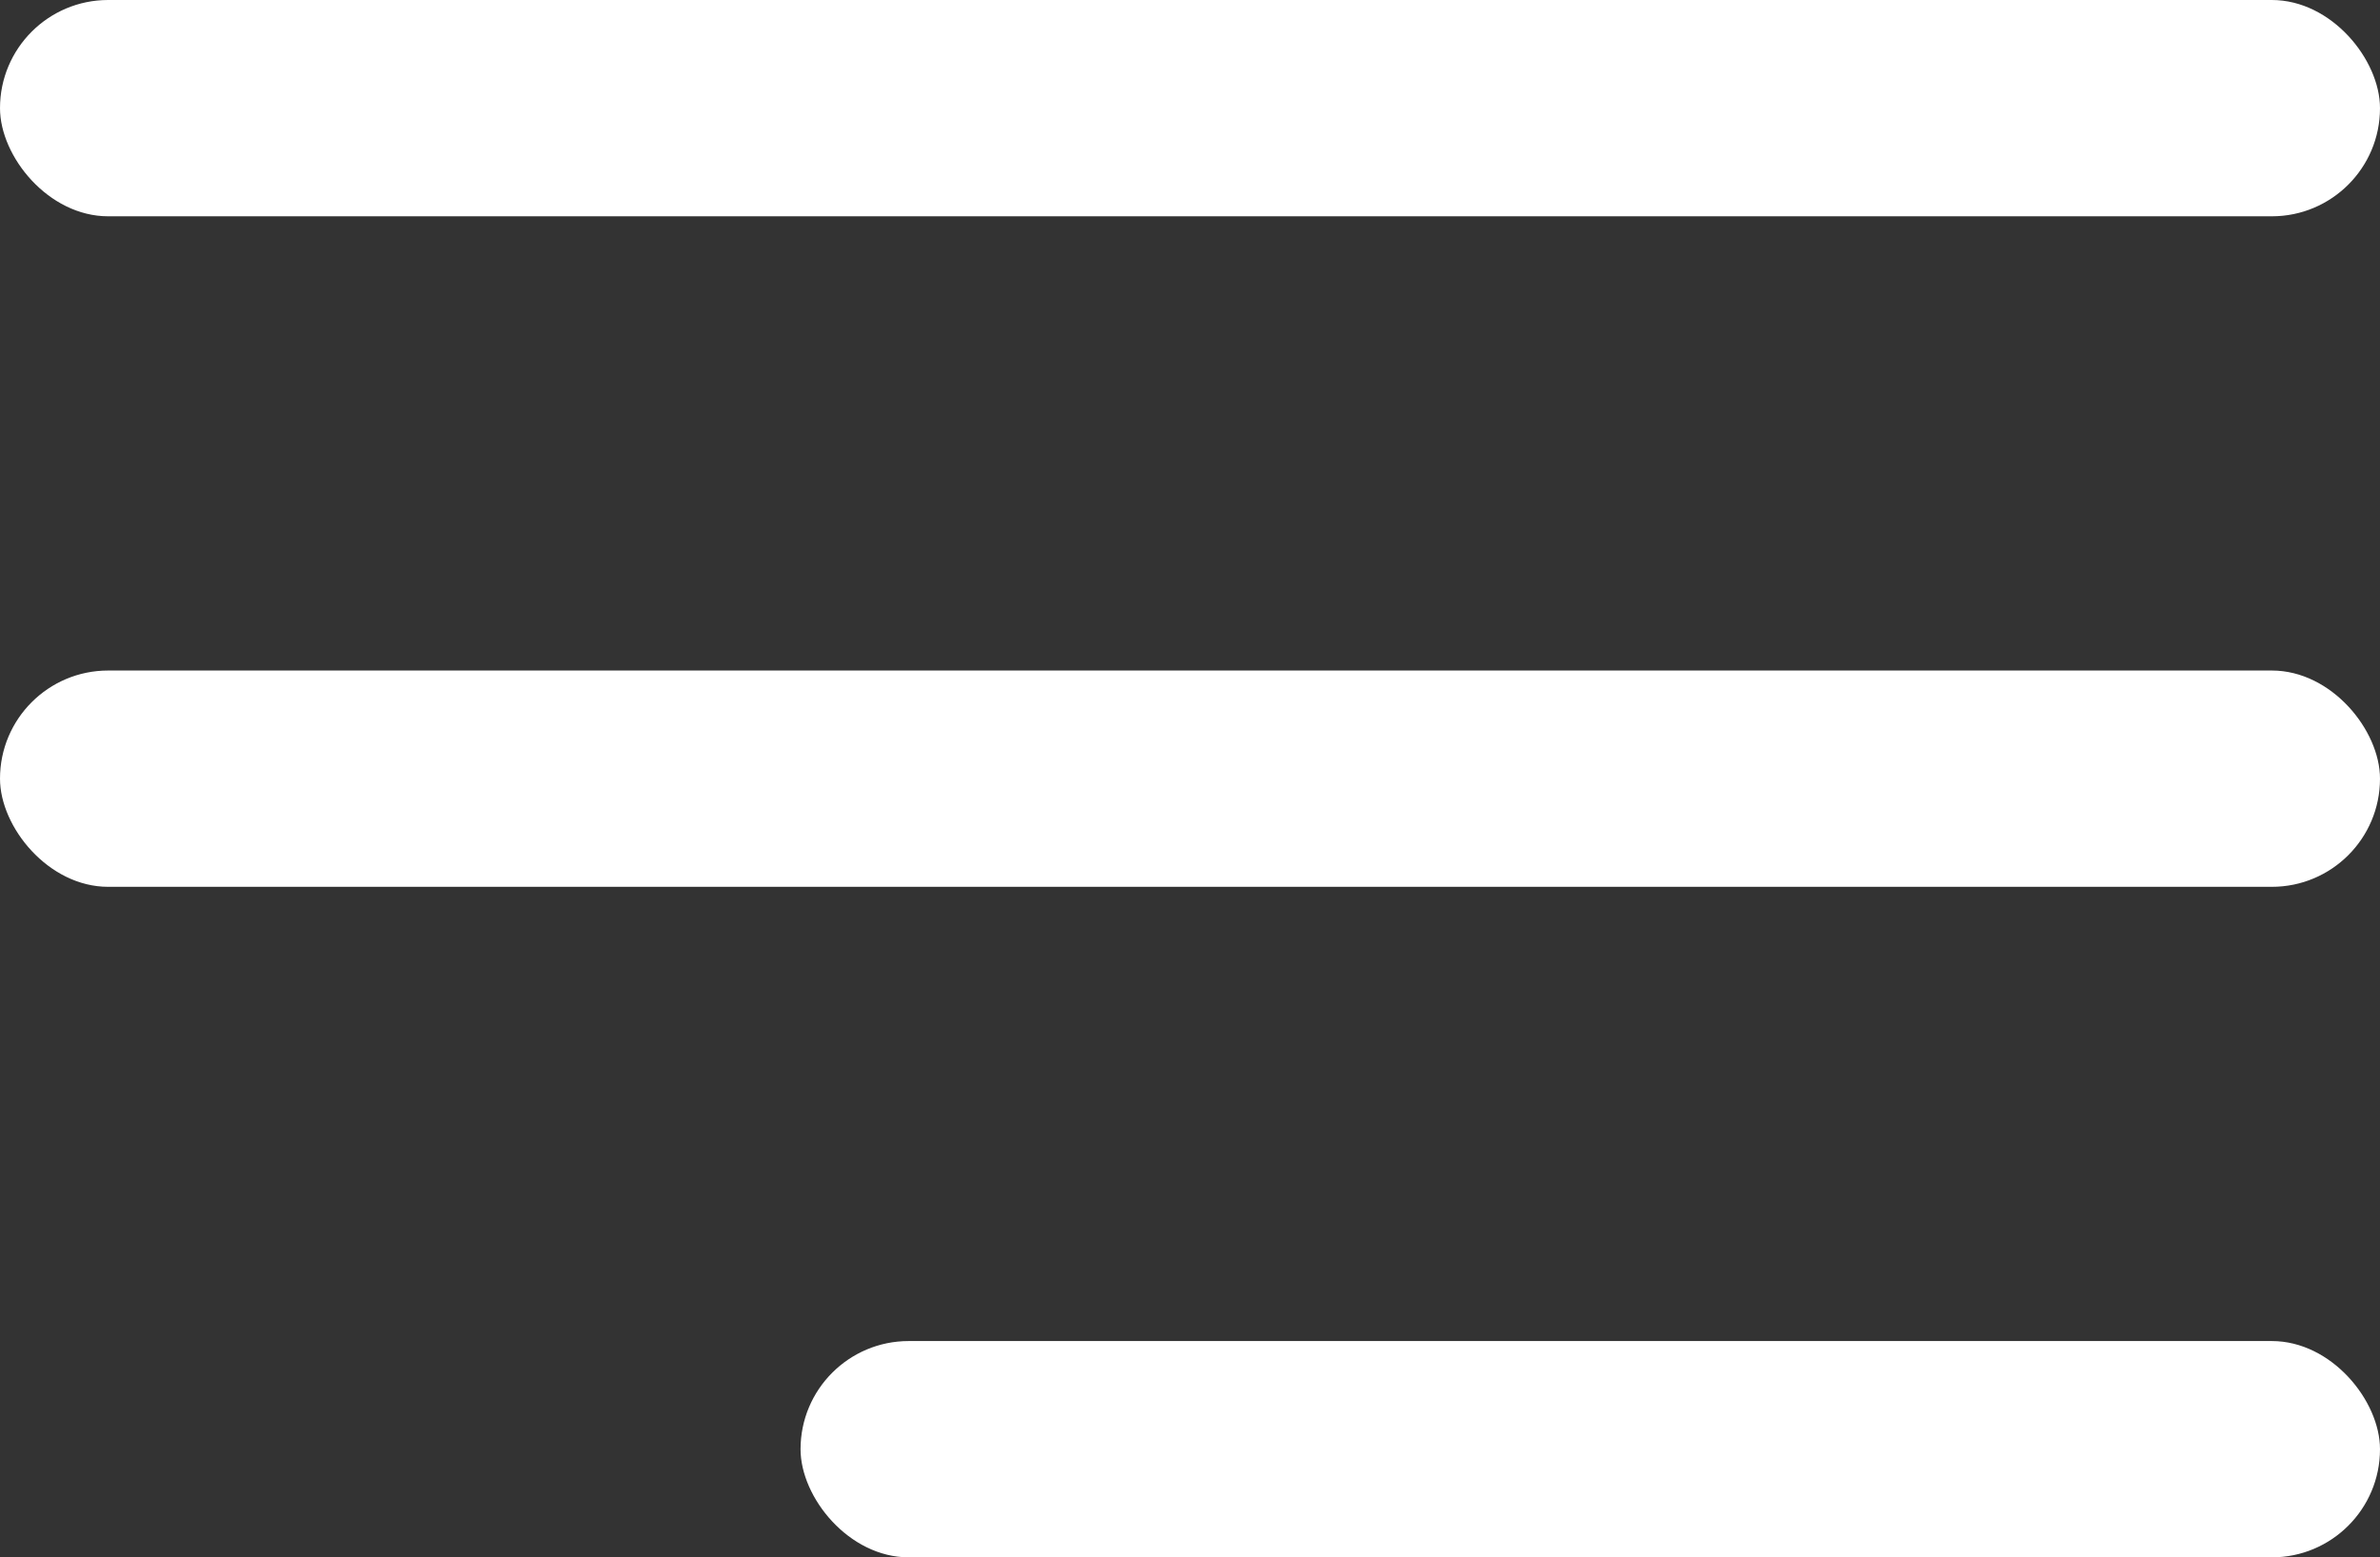 <svg width="110" height="72" viewBox="0 0 110 72" fill="none" xmlns="http://www.w3.org/2000/svg">
<rect x="0" y="0" width="110" height="72" fill="#333333" stroke="none"/>
<rect width="110" height="10" rx="5" fill="white"/>
<rect y="31" width="110" height="10" rx="5" fill="white"/>
<rect x="37" y="62" width="73" height="10" rx="5" fill="white"/>
</svg>
